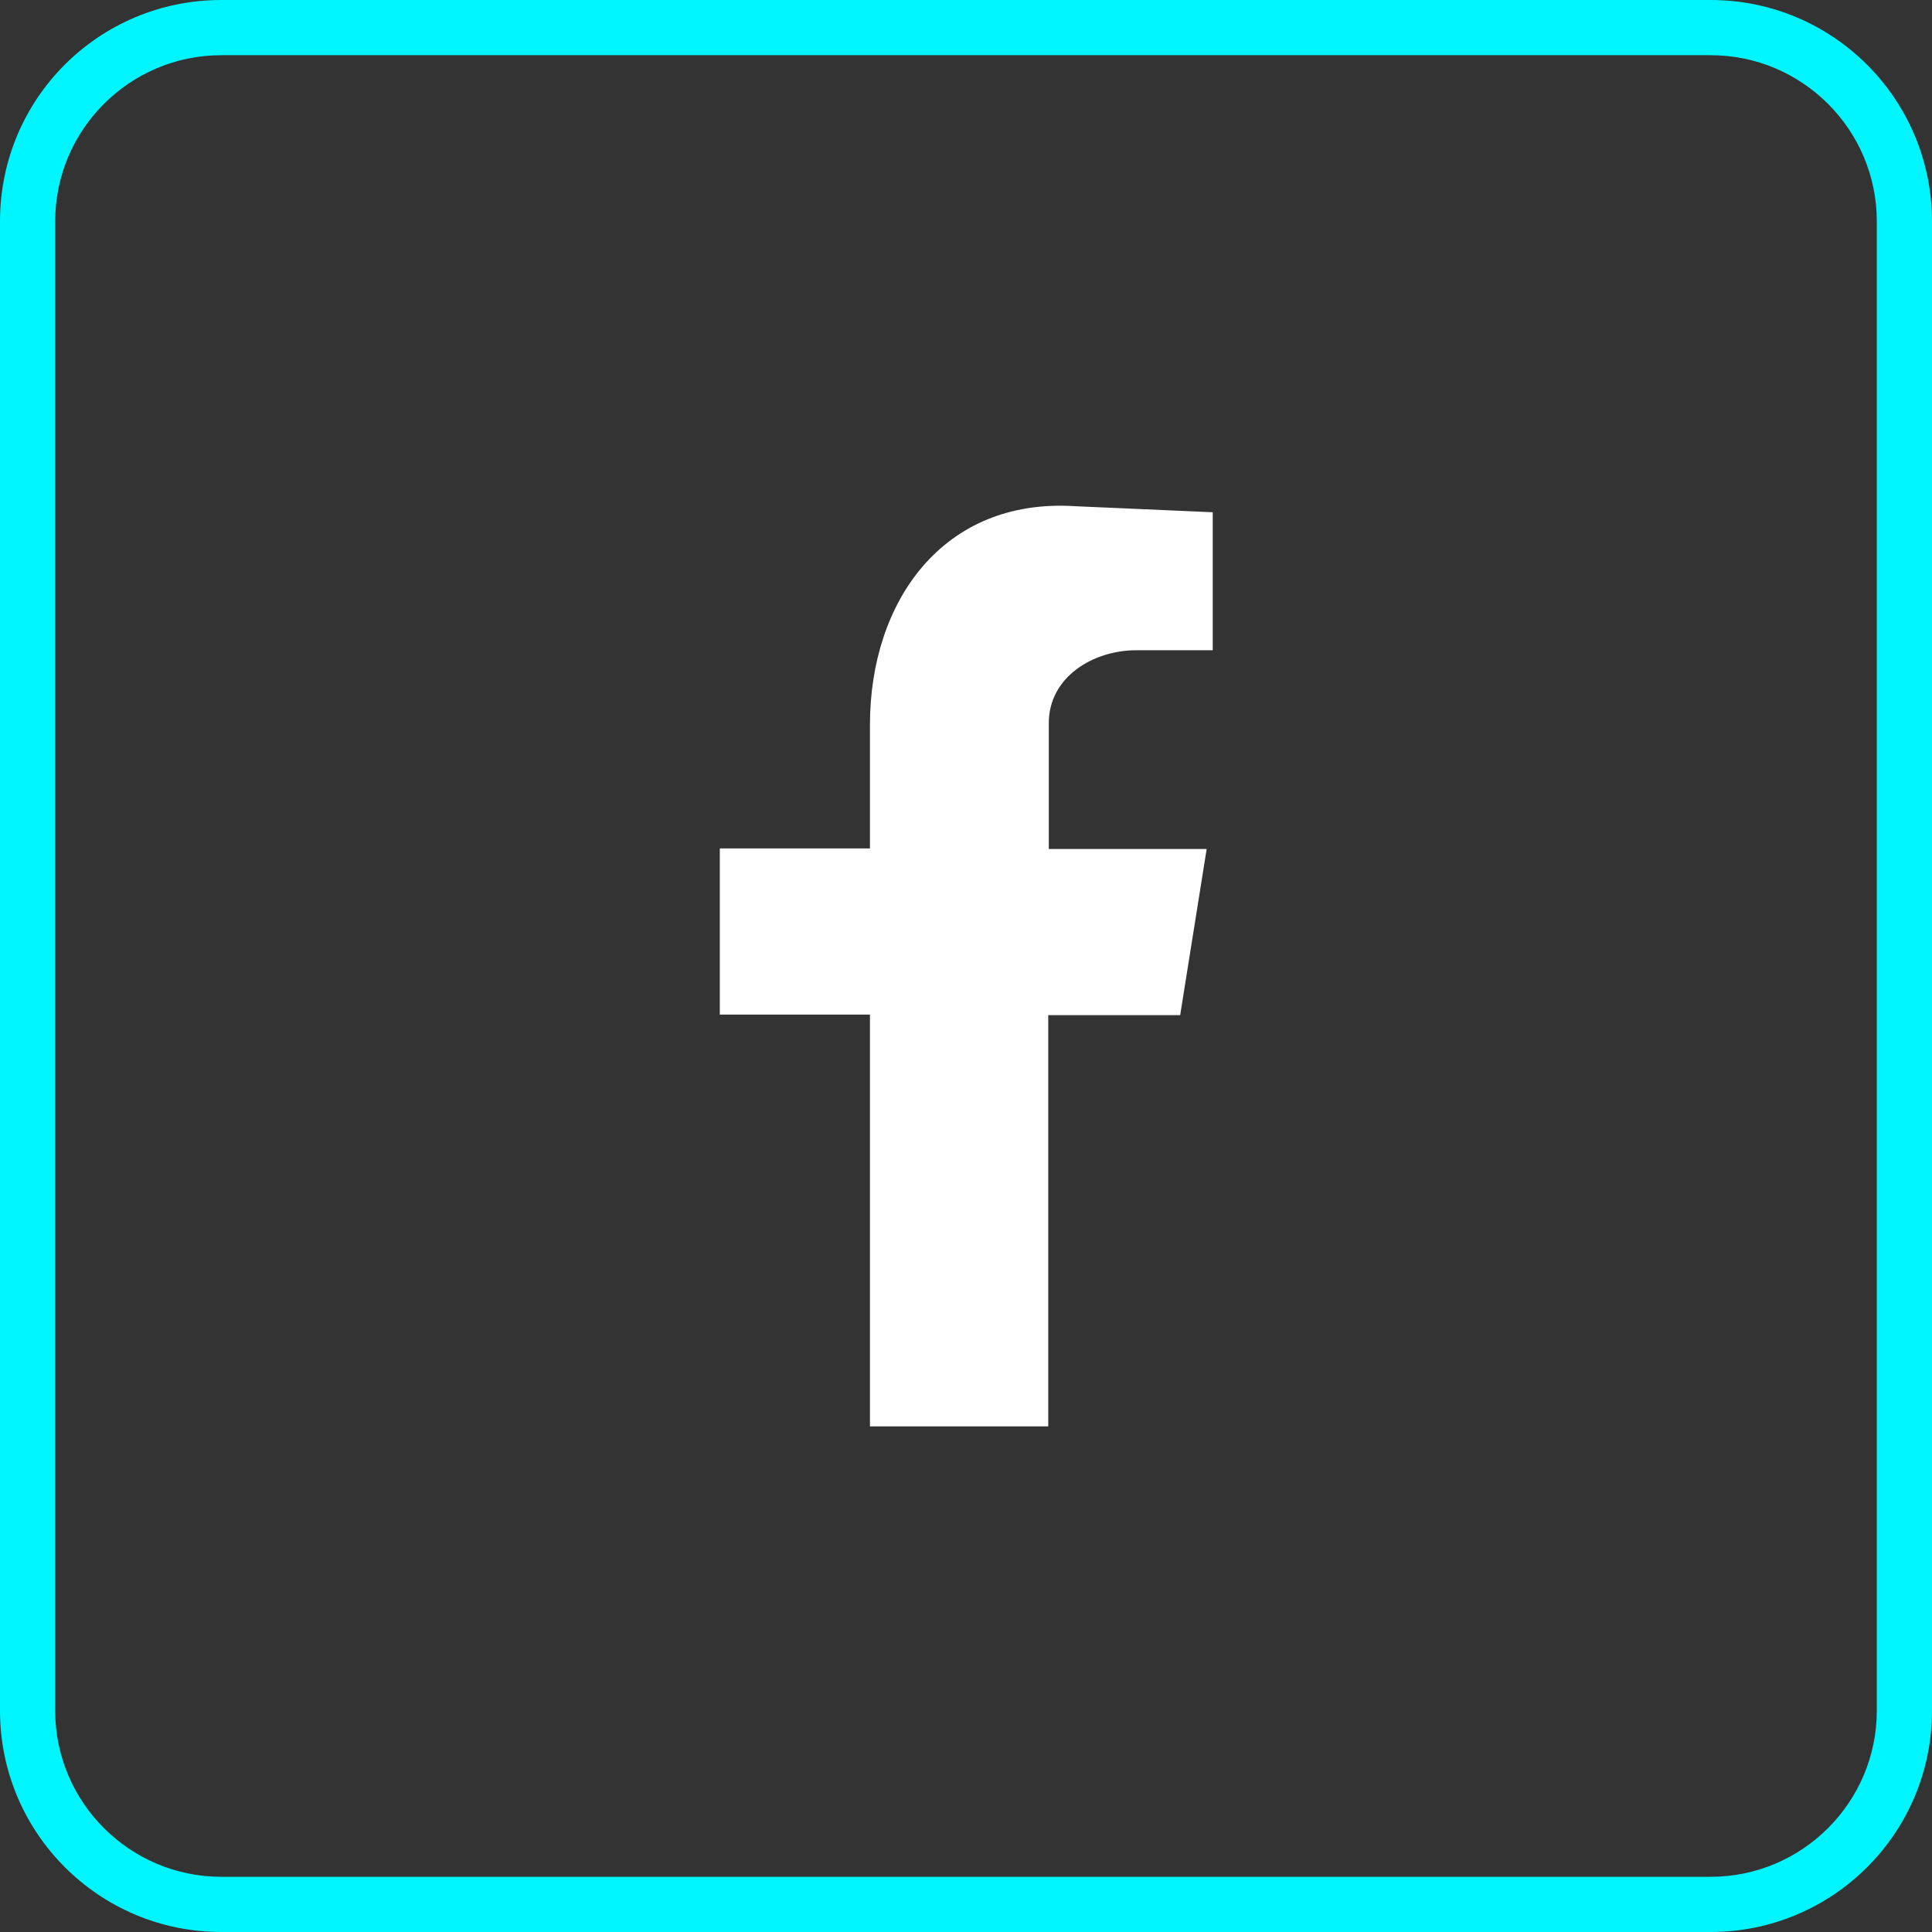 <?xml version="1.0" encoding="UTF-8"?><svg xmlns="http://www.w3.org/2000/svg" width="35" height="35" viewBox="0 0 35 35"><rect x="0" y="0" width="35" height="35" fill="#333333" stroke="none"/><defs><style>.cls-1{fill:#00f6ff;}.cls-2{fill:#fff;fill-rule:evenodd;}</style></defs><g id="Facebook"><path class="cls-2" d="M15.76,25.84h3.23v-7.45h2.39l.48-3.01h-2.86v-2.28c0-.84,.81-1.32,1.58-1.32h1.39v-2.5l-2.5-.11c-2.39-.15-3.71,1.73-3.71,3.96v2.24h-2.72v3.01h2.72v7.45Z"/></g><g id="Youtube"><path class="cls-1" d="M30.99,1c1.66,0,3.01,1.35,3.01,3.01V30.99c0,1.66-1.35,3.01-3.01,3.01H4.01c-1.66,0-3.01-1.35-3.01-3.01V4.01c0-1.66,1.35-3.01,3.01-3.01H30.99m0-1H4.01C1.79,0,0,1.79,0,4.01V30.99c0,2.21,1.79,4.01,4.01,4.01H30.99c2.21,0,4.01-1.79,4.01-4.01V4.01c0-2.21-1.79-4.01-4.01-4.01h0Z"/></g></svg>